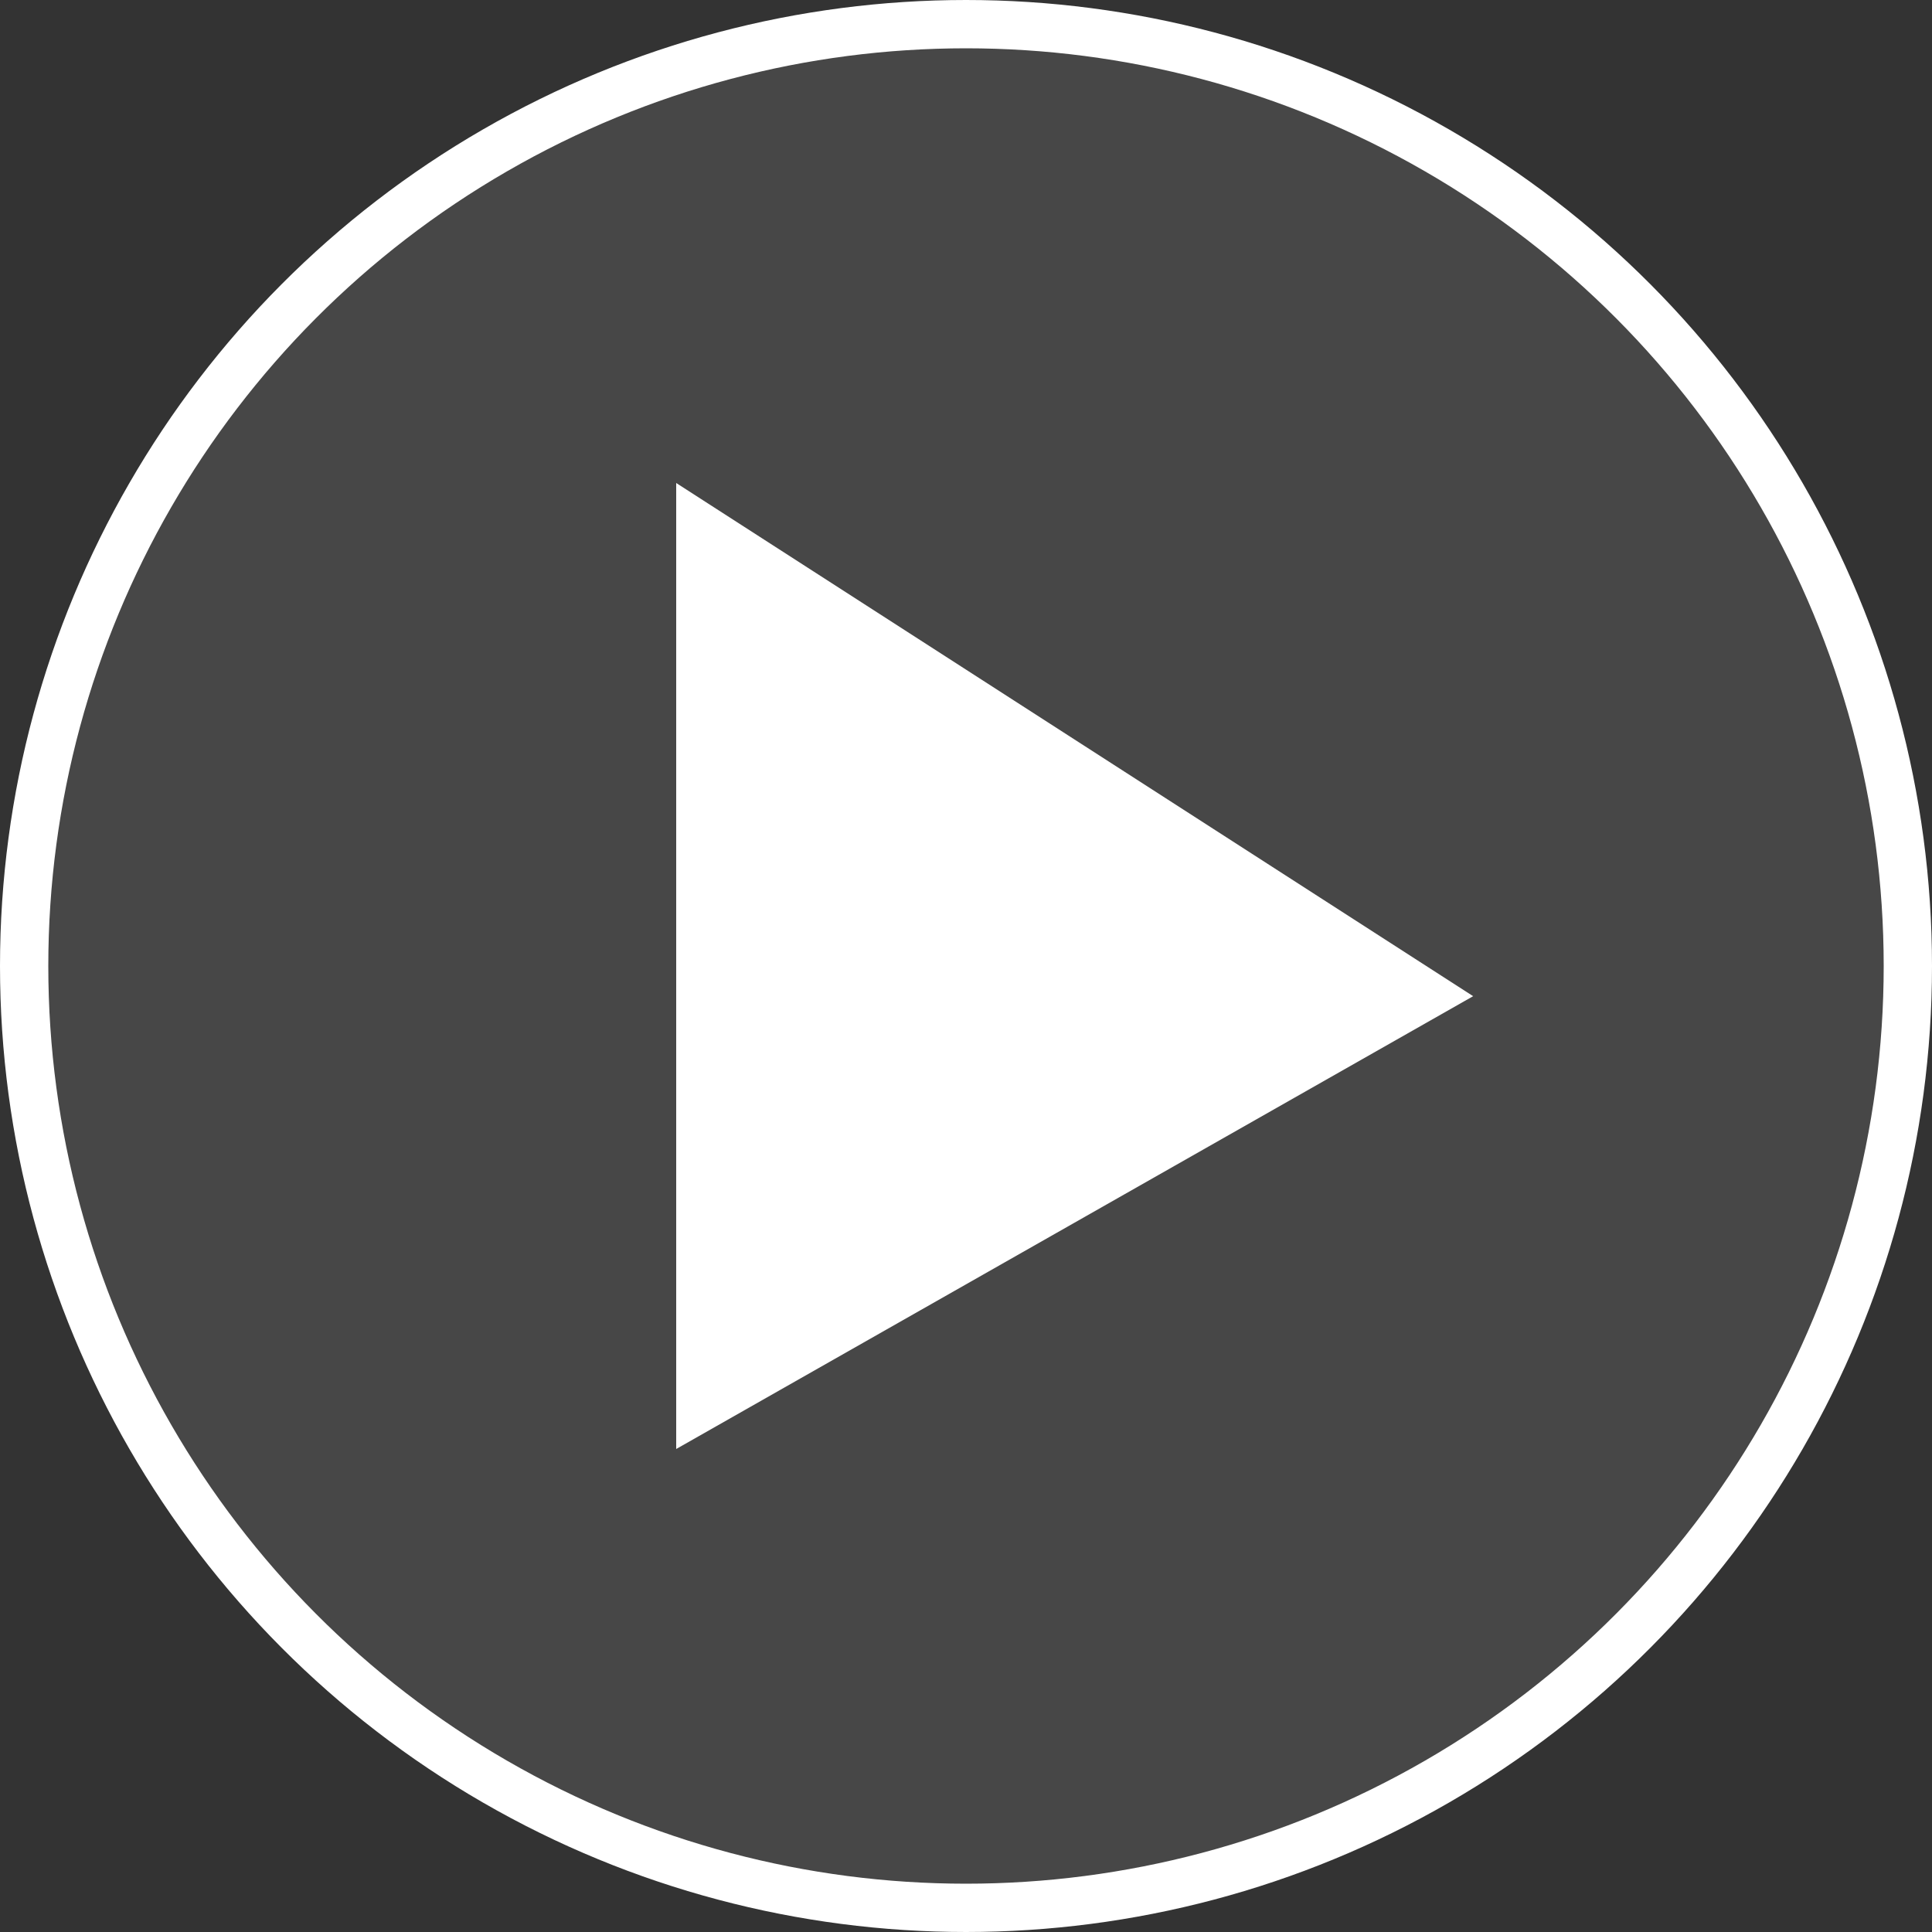 <svg width="80" height="80" viewBox="0 0 80 80" fill="none" xmlns="http://www.w3.org/2000/svg">
<rect x="0" y="0" width="80" height="80" fill="#333333" stroke="none"/>
<circle cx="40" cy="40" r="39" fill="white" fill-opacity="0.1" stroke="white" stroke-width="2"/>
<path d="M28 60V20L61 41.25L28 60Z" fill="white"/>
</svg>
